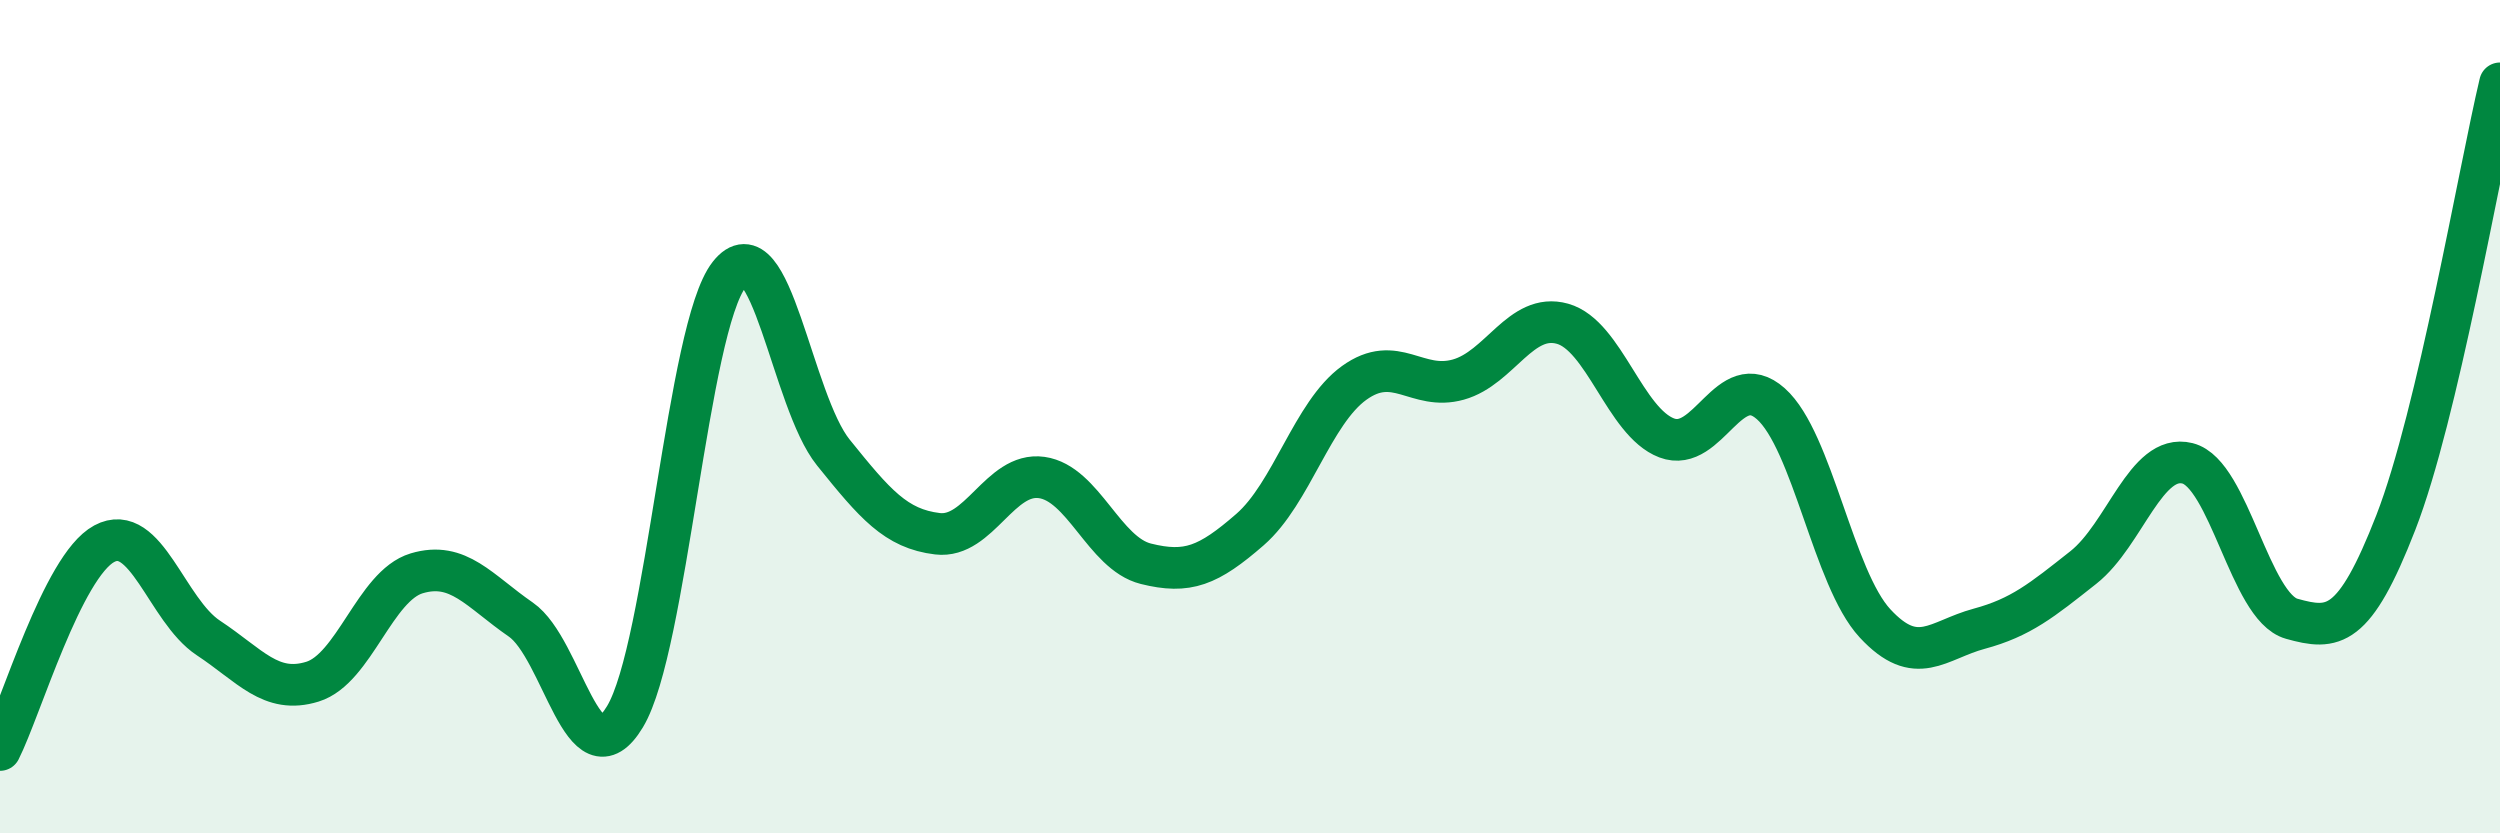 
    <svg width="60" height="20" viewBox="0 0 60 20" xmlns="http://www.w3.org/2000/svg">
      <path
        d="M 0,18 C 0.5,17.01 1.5,13.59 2.5,13.05 C 3.5,12.51 4,14.65 5,15.31 C 6,15.97 6.5,16.67 7.5,16.36 C 8.5,16.05 9,14.06 10,13.76 C 11,13.46 11.5,14.18 12.5,14.87 C 13.5,15.56 14,18.86 15,17.2 C 16,15.54 16.5,7.86 17.5,6.59 C 18.5,5.32 19,9.62 20,10.86 C 21,12.1 21.5,12.69 22.5,12.81 C 23.5,12.93 24,11.32 25,11.46 C 26,11.6 26.5,13.28 27.5,13.53 C 28.5,13.78 29,13.58 30,12.71 C 31,11.84 31.5,9.91 32.5,9.19 C 33.5,8.47 34,9.39 35,9.11 C 36,8.83 36.5,7.49 37.5,7.77 C 38.5,8.05 39,10.13 40,10.51 C 41,10.89 41.5,8.8 42.5,9.69 C 43.5,10.58 44,13.88 45,14.96 C 46,16.04 46.5,15.36 47.5,15.09 C 48.5,14.82 49,14.41 50,13.62 C 51,12.83 51.5,10.87 52.5,11.12 C 53.5,11.37 54,14.57 55,14.85 C 56,15.13 56.5,15.11 57.5,12.54 C 58.5,9.97 59.5,4.11 60,2L60 20L0 20Z"
        fill="#008740"
        opacity="0.1"
        stroke-linecap="round"
        stroke-linejoin="round"
      />
      <path
        d="M 0,18 C 0.5,17.01 1.5,13.59 2.5,13.05 C 3.5,12.51 4,14.65 5,15.31 C 6,15.97 6.5,16.67 7.5,16.36 C 8.5,16.05 9,14.06 10,13.76 C 11,13.46 11.5,14.18 12.5,14.87 C 13.5,15.56 14,18.86 15,17.2 C 16,15.54 16.5,7.86 17.5,6.59 C 18.5,5.32 19,9.62 20,10.86 C 21,12.1 21.5,12.69 22.5,12.81 C 23.5,12.93 24,11.32 25,11.46 C 26,11.6 26.5,13.28 27.5,13.53 C 28.5,13.78 29,13.58 30,12.71 C 31,11.84 31.5,9.91 32.5,9.19 C 33.5,8.47 34,9.39 35,9.11 C 36,8.83 36.5,7.49 37.5,7.77 C 38.5,8.05 39,10.13 40,10.51 C 41,10.89 41.5,8.8 42.5,9.69 C 43.5,10.58 44,13.88 45,14.96 C 46,16.04 46.5,15.36 47.5,15.09 C 48.5,14.82 49,14.41 50,13.62 C 51,12.83 51.5,10.87 52.5,11.12 C 53.5,11.37 54,14.57 55,14.85 C 56,15.13 56.5,15.11 57.5,12.54 C 58.5,9.97 59.5,4.11 60,2"
        stroke="#008740"
        stroke-width="1"
        fill="none"
        stroke-linecap="round"
        stroke-linejoin="round"
      />
    </svg>
  